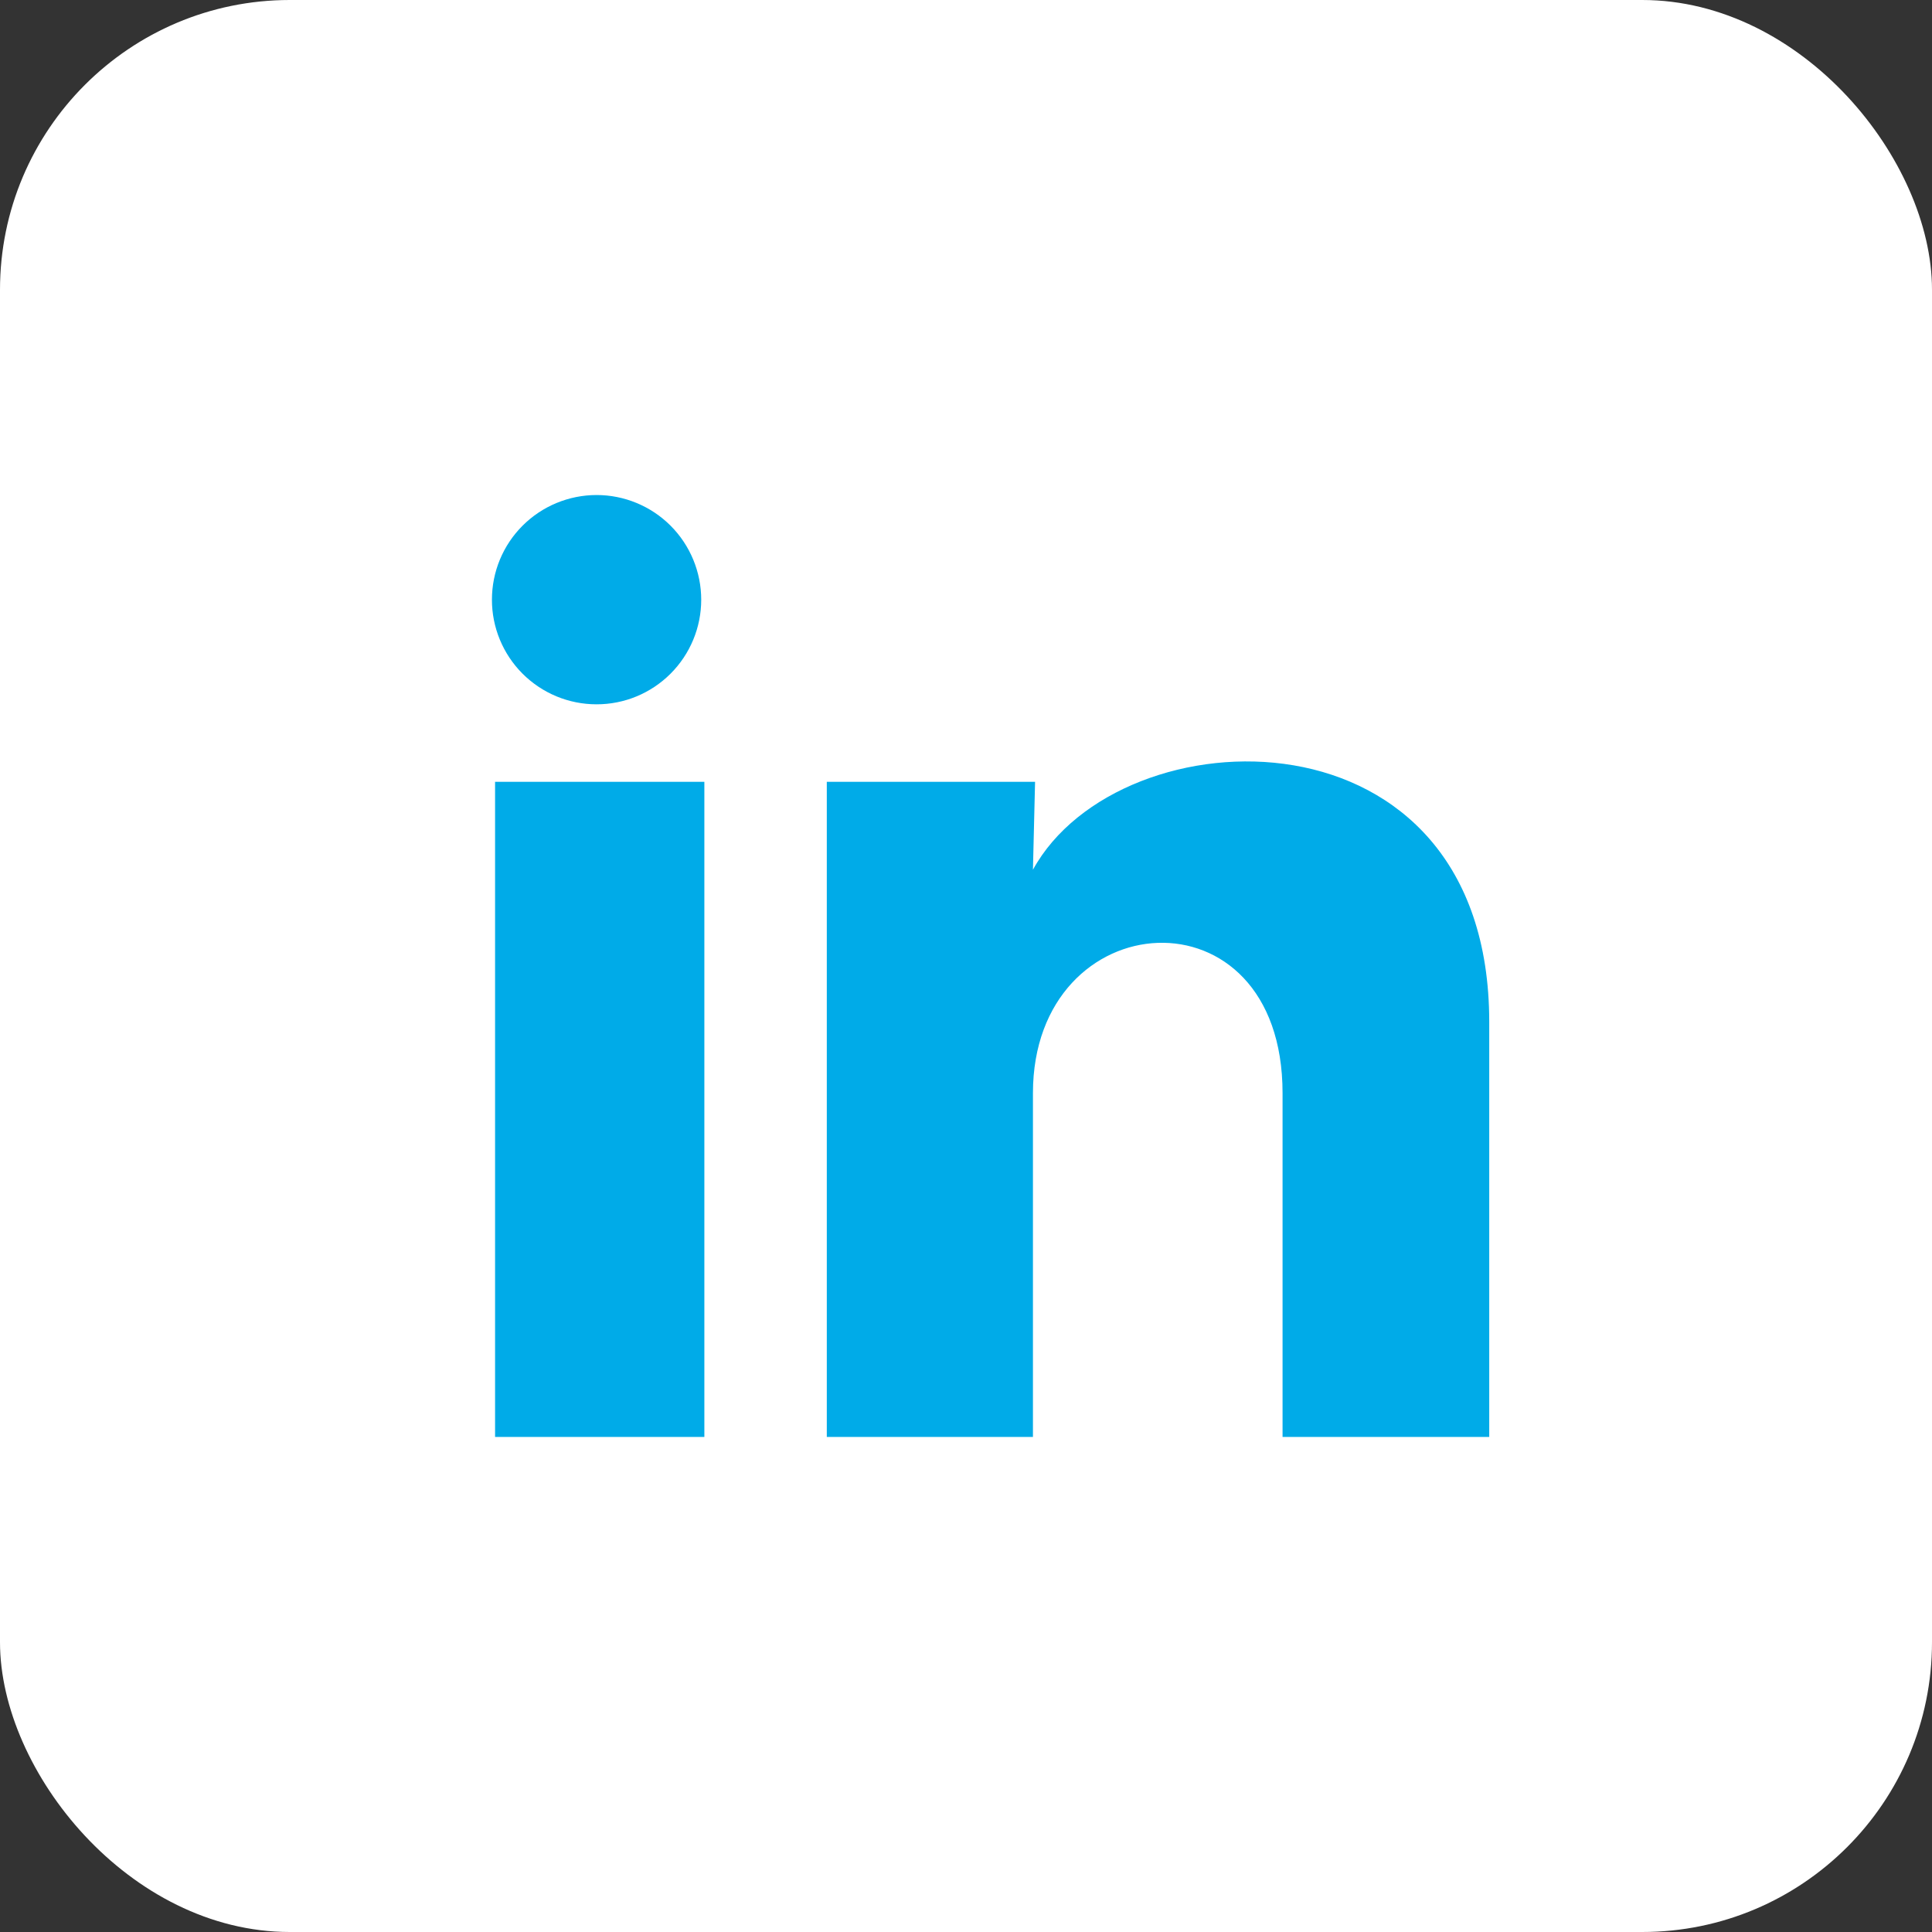 <svg width="40" height="40" viewBox="0 0 40 40" fill="none" xmlns="http://www.w3.org/2000/svg">
<rect x="0" y="0" width="40" height="40" fill="#333333" stroke="none"/>
<rect width="40" height="40" rx="6" fill="white"/>
<path d="M14.518 12.417C14.518 12.991 14.289 13.542 13.883 13.948C13.476 14.355 12.925 14.583 12.35 14.582C11.775 14.582 11.225 14.354 10.818 13.947C10.412 13.54 10.184 12.989 10.185 12.415C10.185 11.84 10.413 11.289 10.82 10.883C11.226 10.477 11.778 10.249 12.352 10.249C12.927 10.249 13.478 10.478 13.884 10.884C14.29 11.291 14.518 11.842 14.518 12.417ZM14.583 16.187H10.25V29.75H14.583V16.187ZM21.43 16.187H17.118V29.75H21.386V22.633C21.386 18.668 26.554 18.299 26.554 22.633V29.75H30.833V21.159C30.833 14.475 23.185 14.724 21.386 18.007L21.43 16.187Z" fill="#00ABE8"/>
</svg>

